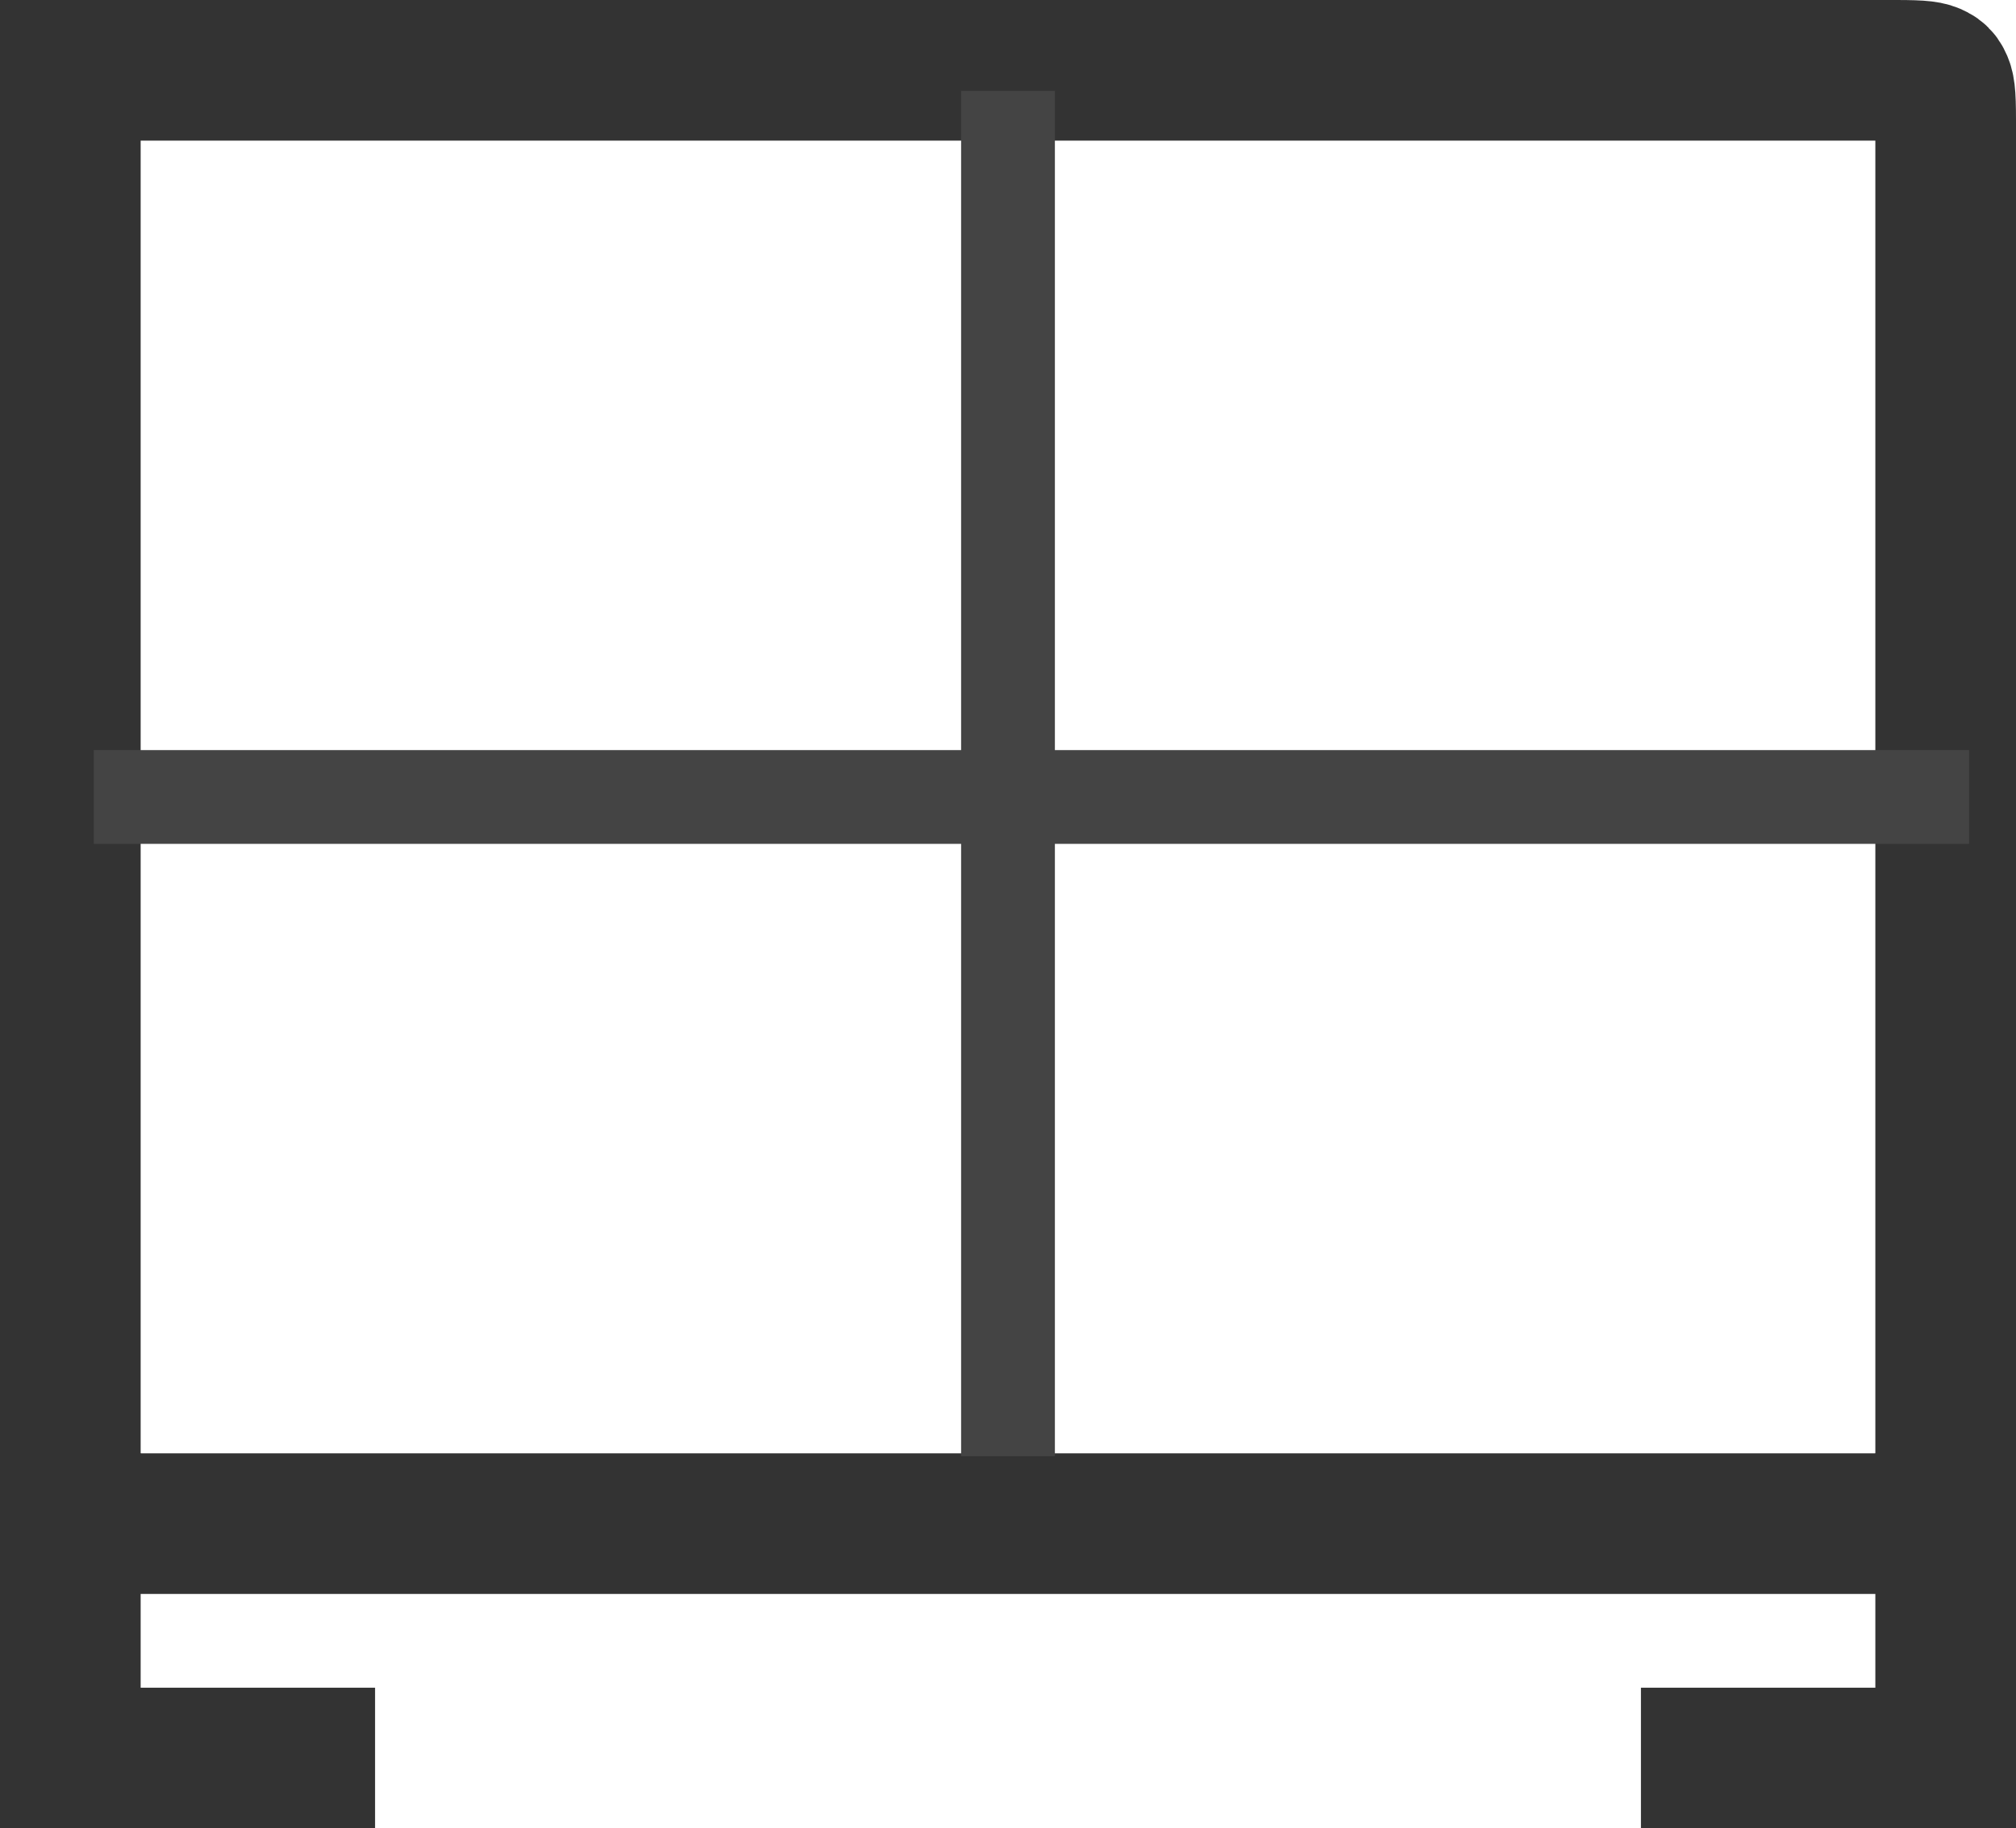 <?xml version="1.0" encoding="UTF-8"?>
<svg width="43px" height="39px" viewBox="0 0 43 39" version="1.1" xmlns="http://www.w3.org/2000/svg" xmlns:xlink="http://www.w3.org/1999/xlink">
    <!-- Generator: Sketch 50.2 (55047) - http://www.bohemiancoding.com/sketch -->
    <title>SUNStack</title>
    <desc>Created with Sketch.</desc>
    <defs></defs>
    <g id="Page-1-Copy-3" stroke="none" stroke-width="1" fill="none" fill-rule="evenodd">
        <g id="SUNStack" transform="translate(-11, -15)">
            <g transform="translate(11, 15)">
                <path d="M1.5,1.5 L1.5,31.436 C1.5,32.022 1.524,32.146 1.59,32.269 C1.624,32.334 1.666,32.376 1.731,32.41 C1.854,32.476 1.978,32.5 2.564,32.5 L40.436,32.5 C41.022,32.5 41.146,32.476 41.269,32.41 C41.334,32.376 41.376,32.334 41.41,32.269 C41.476,32.146 41.5,32.022 41.5,31.436 L41.5,2.564 C41.5,1.978 41.476,1.854 41.41,1.731 C41.376,1.666 41.334,1.624 41.269,1.59 C41.146,1.524 41.022,1.5 40.436,1.5 L1.5,1.5 Z" id="Rectangle-Copy-3" stroke="#333333" stroke-width="3"></path>
                <g id="Group" transform="translate(3, 1)" stroke="#444444" stroke-linecap="square" stroke-width="2">
                    <path d="M18.5,1.938 L18.5,29.062" id="Line-2"></path>
                    <path d="M0,16 L38,16" id="Line-2-Copy"></path>
                </g>
                <g id="Feet" transform="translate(36, 32)" stroke="#333333" stroke-linecap="square" stroke-width="3">
                    <path d="M0.5,5.5 L5.5,5.5" id="Line-Copy-3"></path>
                    <path d="M5.5,4.5 L5.5,0.5" id="Line"></path>
                </g>
                <g id="Feet-Copy" transform="translate(3.5, 35.5) scale(-1, 1) translate(-3.5, -35.5) translate(0, 32)" stroke="#333333" stroke-linecap="square" stroke-width="3">
                    <path d="M0.5,5.5 L5.5,5.5" id="Line-Copy-3"></path>
                    <path d="M5.5,4.5 L5.5,0.5" id="Line"></path>
                </g>
            </g>
        </g>
    </g>
</svg>